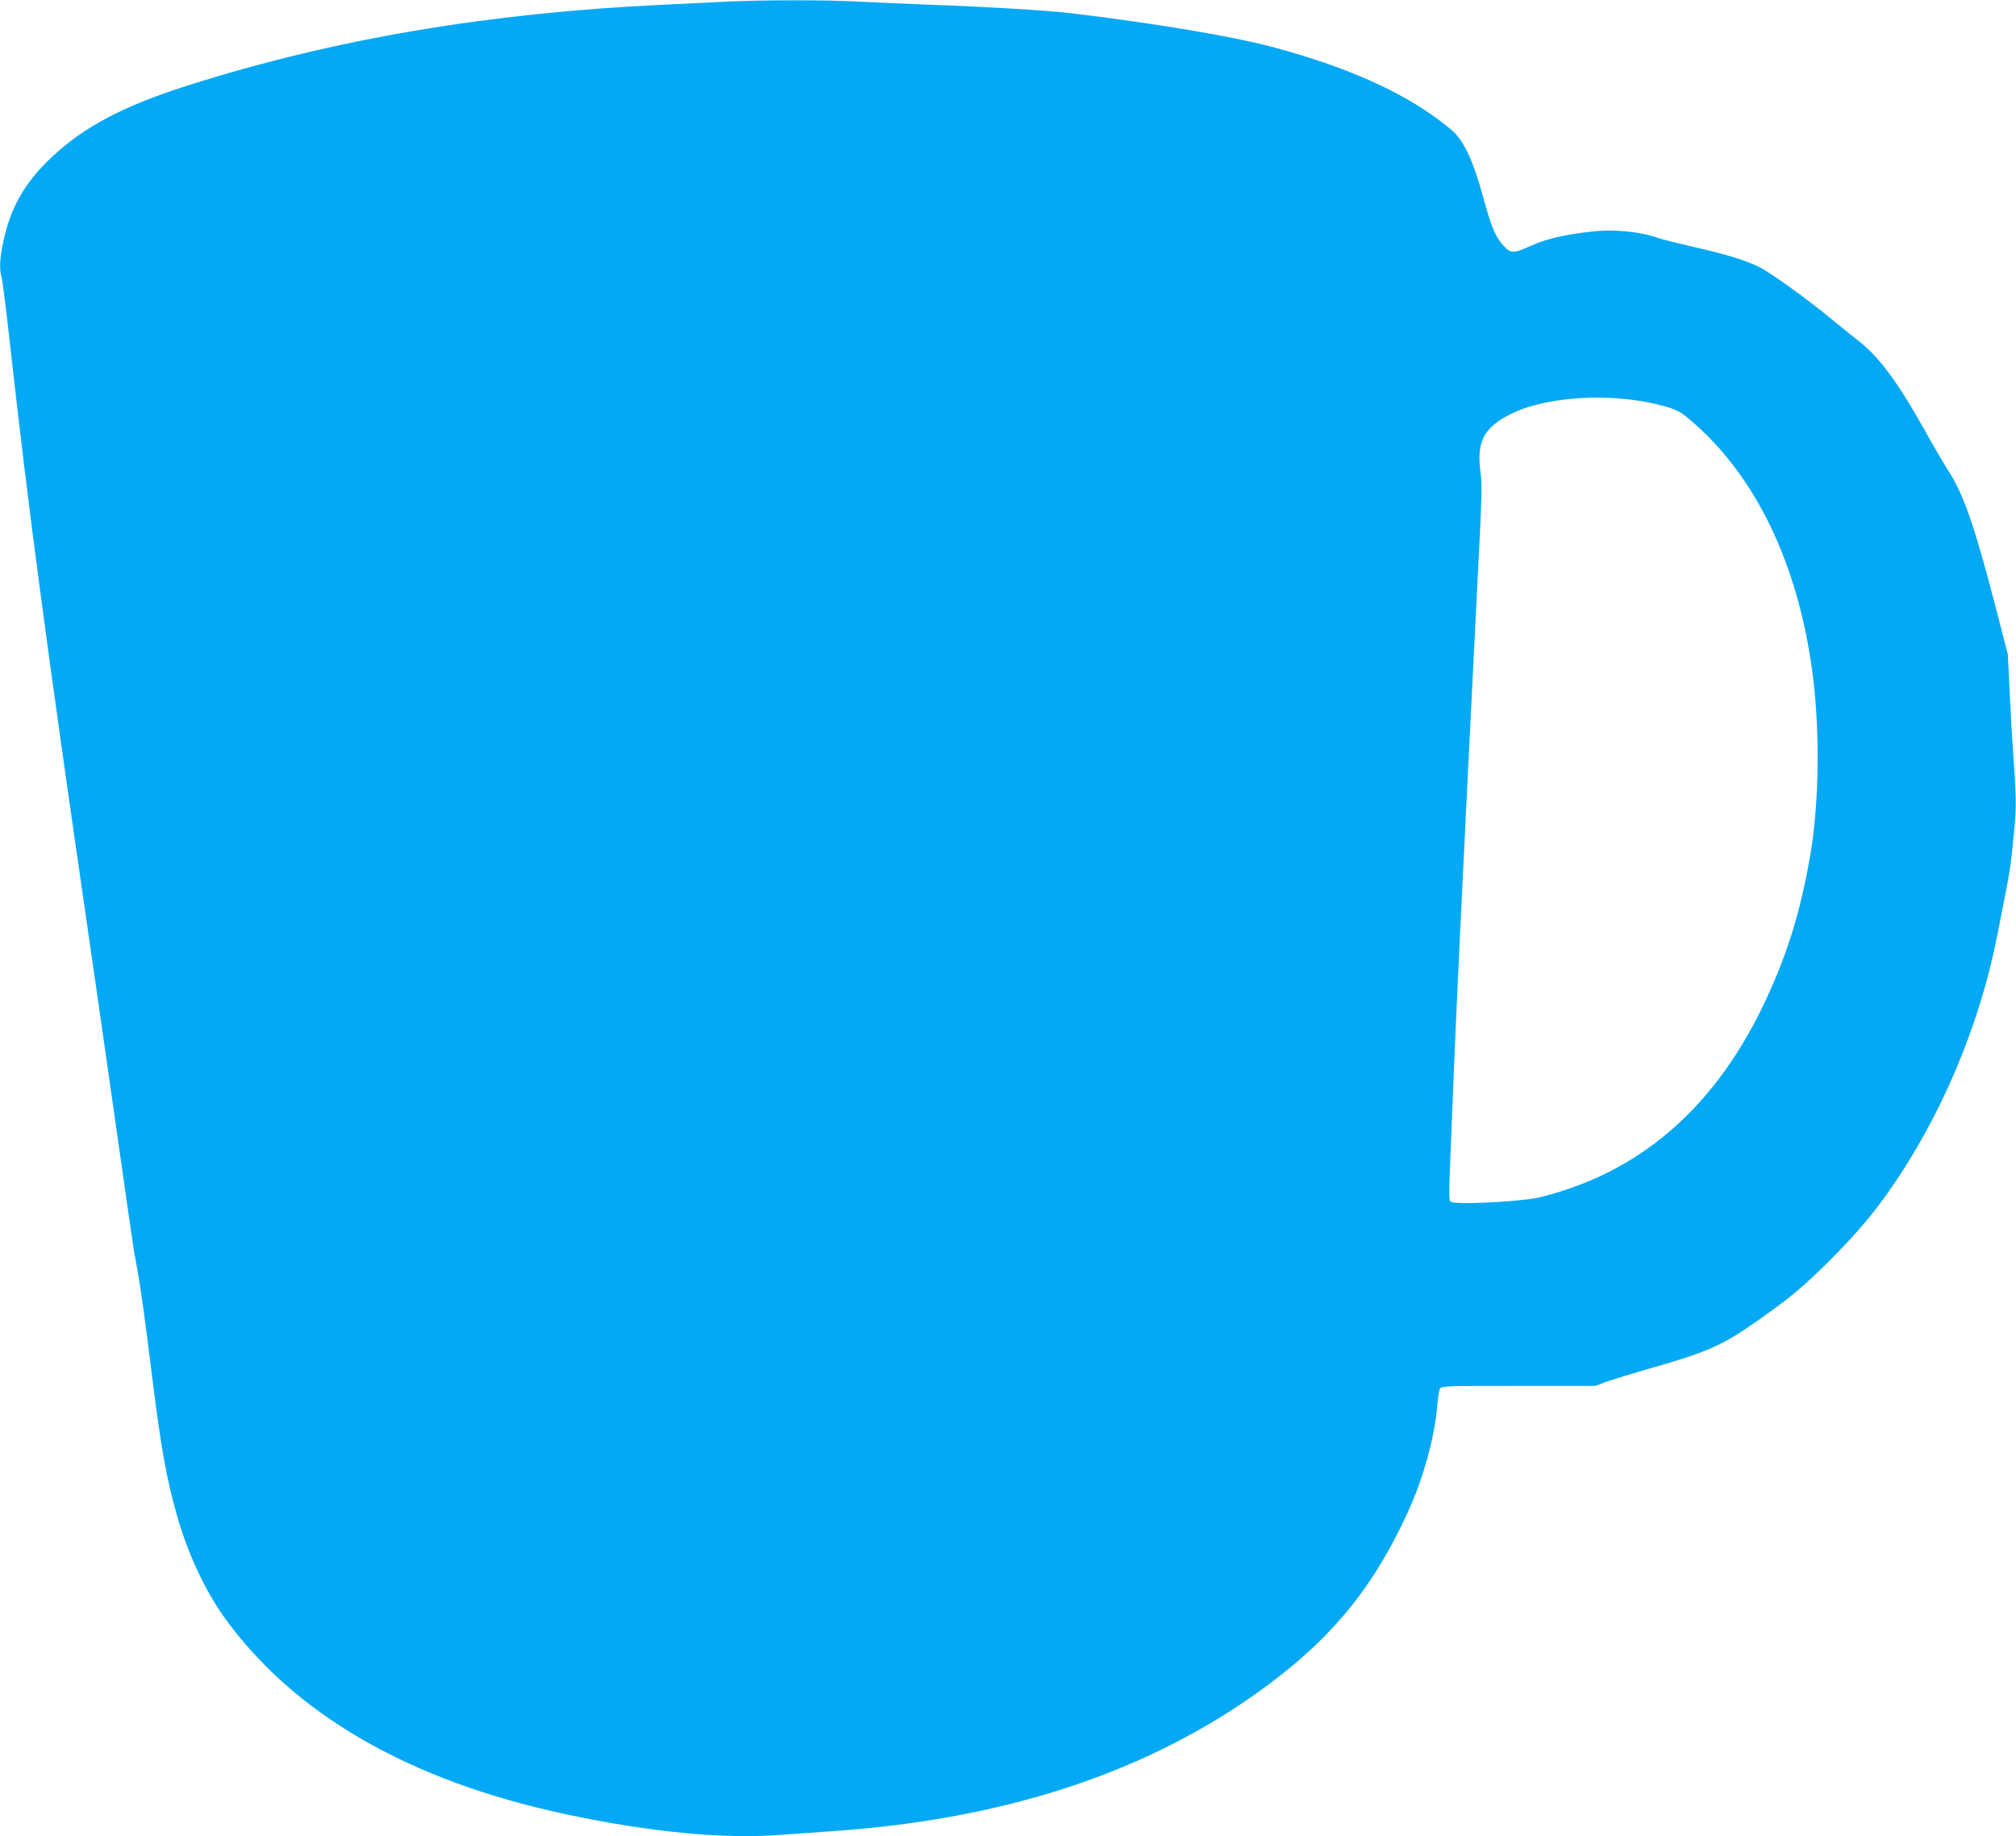 <?xml version="1.0" standalone="no"?>
<!DOCTYPE svg PUBLIC "-//W3C//DTD SVG 20010904//EN"
 "http://www.w3.org/TR/2001/REC-SVG-20010904/DTD/svg10.dtd">
<svg version="1.0" xmlns="http://www.w3.org/2000/svg"
 width="1280pt" height="1166pt" viewBox="0 0 1280 1166"
 preserveAspectRatio="xMidYMid meet">
<g transform="translate(0,1166) scale(0.1,-0.1)"
fill="#03a9f4" stroke="none">
<path d="M4600 11649 c-85 -4 -261 -13 -390 -19 -1109 -52 -2087 -218 -3006
-509 -423 -134 -673 -266 -883 -466 -166 -158 -254 -313 -300 -530 -23 -109
-26 -172 -11 -225 6 -19 33 -237 60 -483 114 -1018 229 -1881 490 -3677 50
-344 133 -924 185 -1290 52 -366 99 -694 105 -730 7 -36 18 -101 26 -145 20
-111 47 -311 89 -650 57 -459 91 -649 160 -893 69 -241 177 -471 300 -643 442
-614 1175 -1037 2163 -1248 532 -114 1006 -160 1367 -132 83 6 222 16 310 22
1075 71 1965 355 2683 856 479 335 758 664 991 1172 99 217 171 478 187 681 4
47 11 93 16 102 8 17 42 18 498 18 l490 0 63 24 c35 13 169 54 298 91 346 99
446 143 654 289 210 146 301 222 466 386 165 165 272 289 385 450 325 463 571
1043 684 1615 12 61 34 175 50 255 31 153 42 234 61 446 12 127 10 195 -10
479 -6 72 -15 238 -21 370 l-12 240 -80 310 c-128 495 -202 709 -294 850 -28
44 -96 159 -149 255 -180 321 -298 480 -433 582 -31 24 -108 86 -171 138 -135
112 -363 277 -441 319 -83 44 -215 85 -418 131 -100 23 -202 48 -225 56 -121
43 -283 60 -427 44 -173 -19 -298 -48 -391 -91 -110 -50 -127 -50 -174 2 -52
58 -77 118 -130 314 -61 224 -122 354 -197 418 -262 222 -636 395 -1148 531
-257 67 -712 144 -1260 211 -153 18 -519 41 -905 55 -159 6 -365 15 -456 20
-190 11 -620 11 -849 -1z m5820 -2536 c52 -8 129 -26 171 -39 66 -21 89 -35
162 -99 395 -345 658 -891 751 -1560 52 -367 48 -842 -9 -1178 -64 -377 -155
-663 -311 -984 -284 -579 -692 -960 -1225 -1142 -63 -22 -151 -47 -194 -56
-132 -27 -523 -46 -554 -26 -12 8 -12 51 -2 288 6 153 16 388 21 523 10 238
18 426 40 890 18 383 79 1605 111 2240 27 517 30 618 19 692 -26 193 20 282
190 368 192 98 534 132 830 83z"/>
</g>
</svg>

